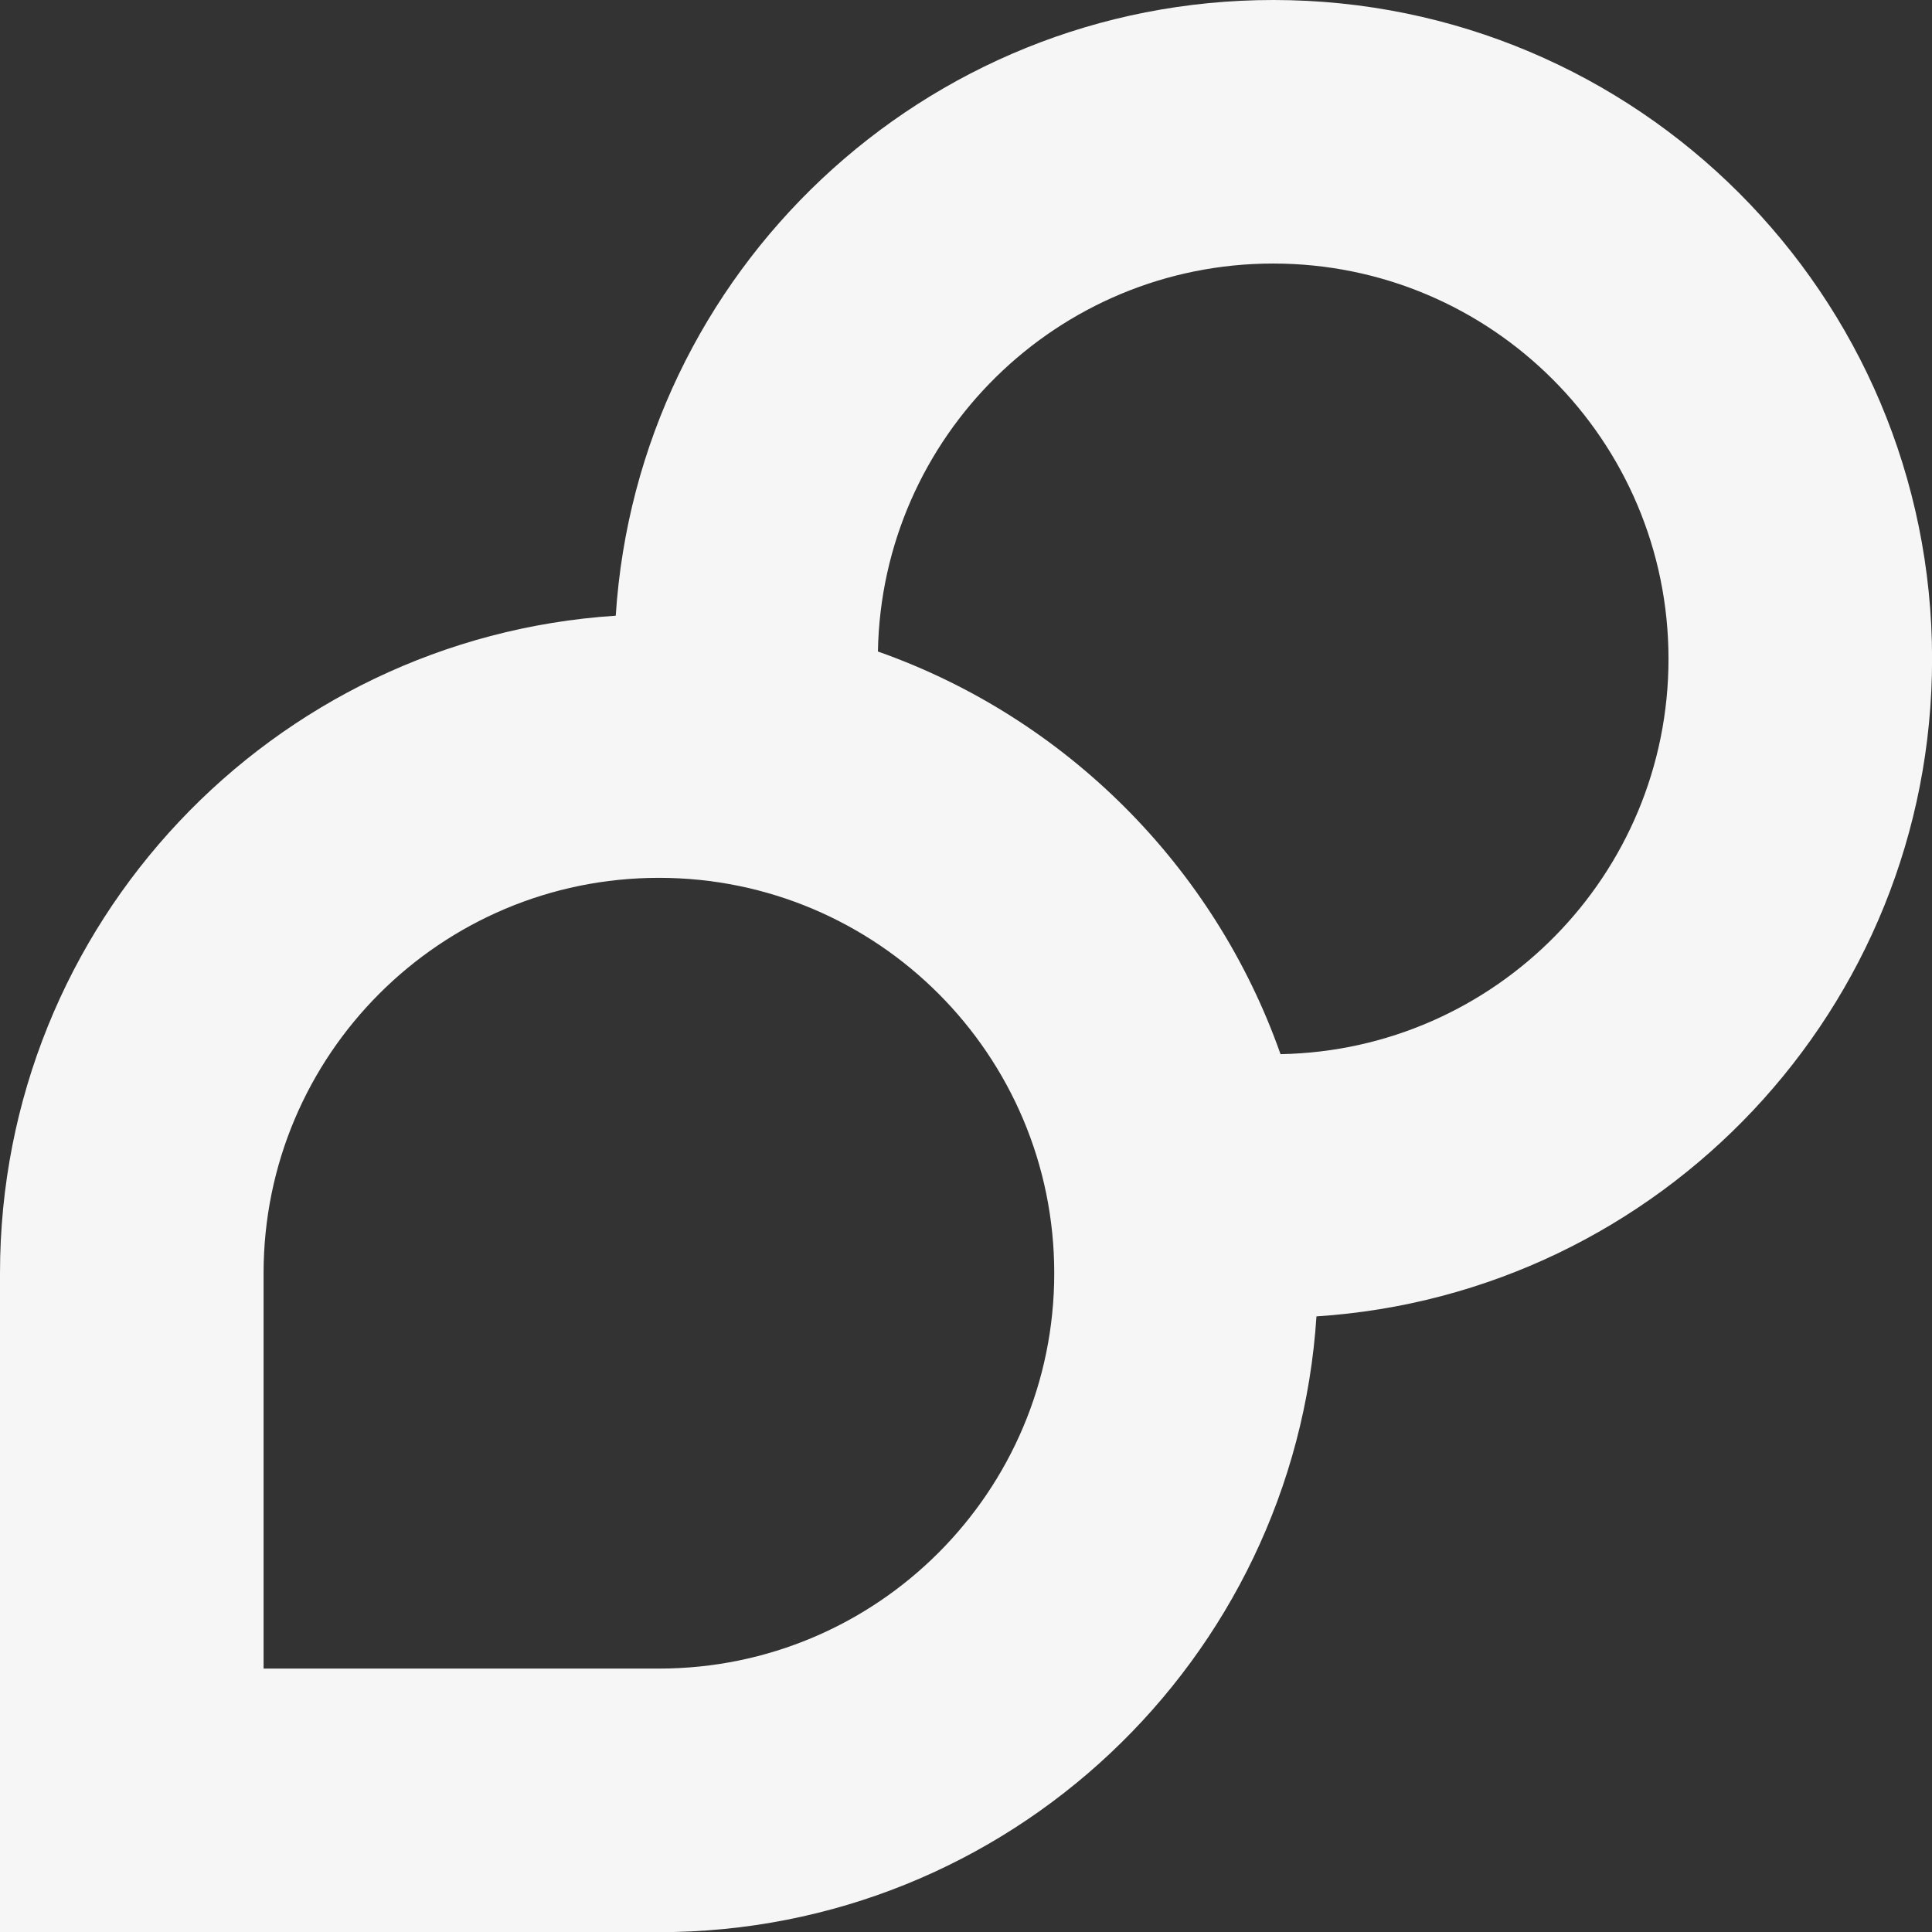 <?xml version="1.0" encoding="UTF-8" standalone="no"?><svg xmlns="http://www.w3.org/2000/svg" xmlns:xlink="http://www.w3.org/1999/xlink" fill="#000000" height="466.1" preserveAspectRatio="xMidYMid meet" version="1" viewBox="0.0 0.0 466.1 466.1" width="466.1" zoomAndPan="magnify"><rect x="0.0" y="0.0" width="466.1" height="466.1" fill="#333333" stroke="none"/><g id="change1_1"><path d="M466.12,158.97C466.12,71.18,394.95,0,307.17,0c-84.3,0-153.27,65.61-158.62,148.54 C65.6,153.92,0,222.88,0,307.16v158.98h63.59l0,0h95.39c84.28,0,153.24-65.62,158.62-148.56 C400.52,312.2,466.12,243.27,466.12,158.97z M307.17,63.58c52.66,0,95.36,42.72,95.36,95.38l0,0c0,52.07-41.75,94.42-93.6,95.36 c-15.96-45.3-51.84-81.17-97.13-97.14C212.74,105.34,255.07,63.58,307.17,63.58z M158.98,402.55L158.98,402.55H63.59v-95.39 c0-52.68,42.7-95.38,95.39-95.38l0,0c52.66,0,95.36,42.71,95.36,95.38C254.34,359.85,211.64,402.55,158.98,402.55z" fill="#f6f6f6"/></g></svg>